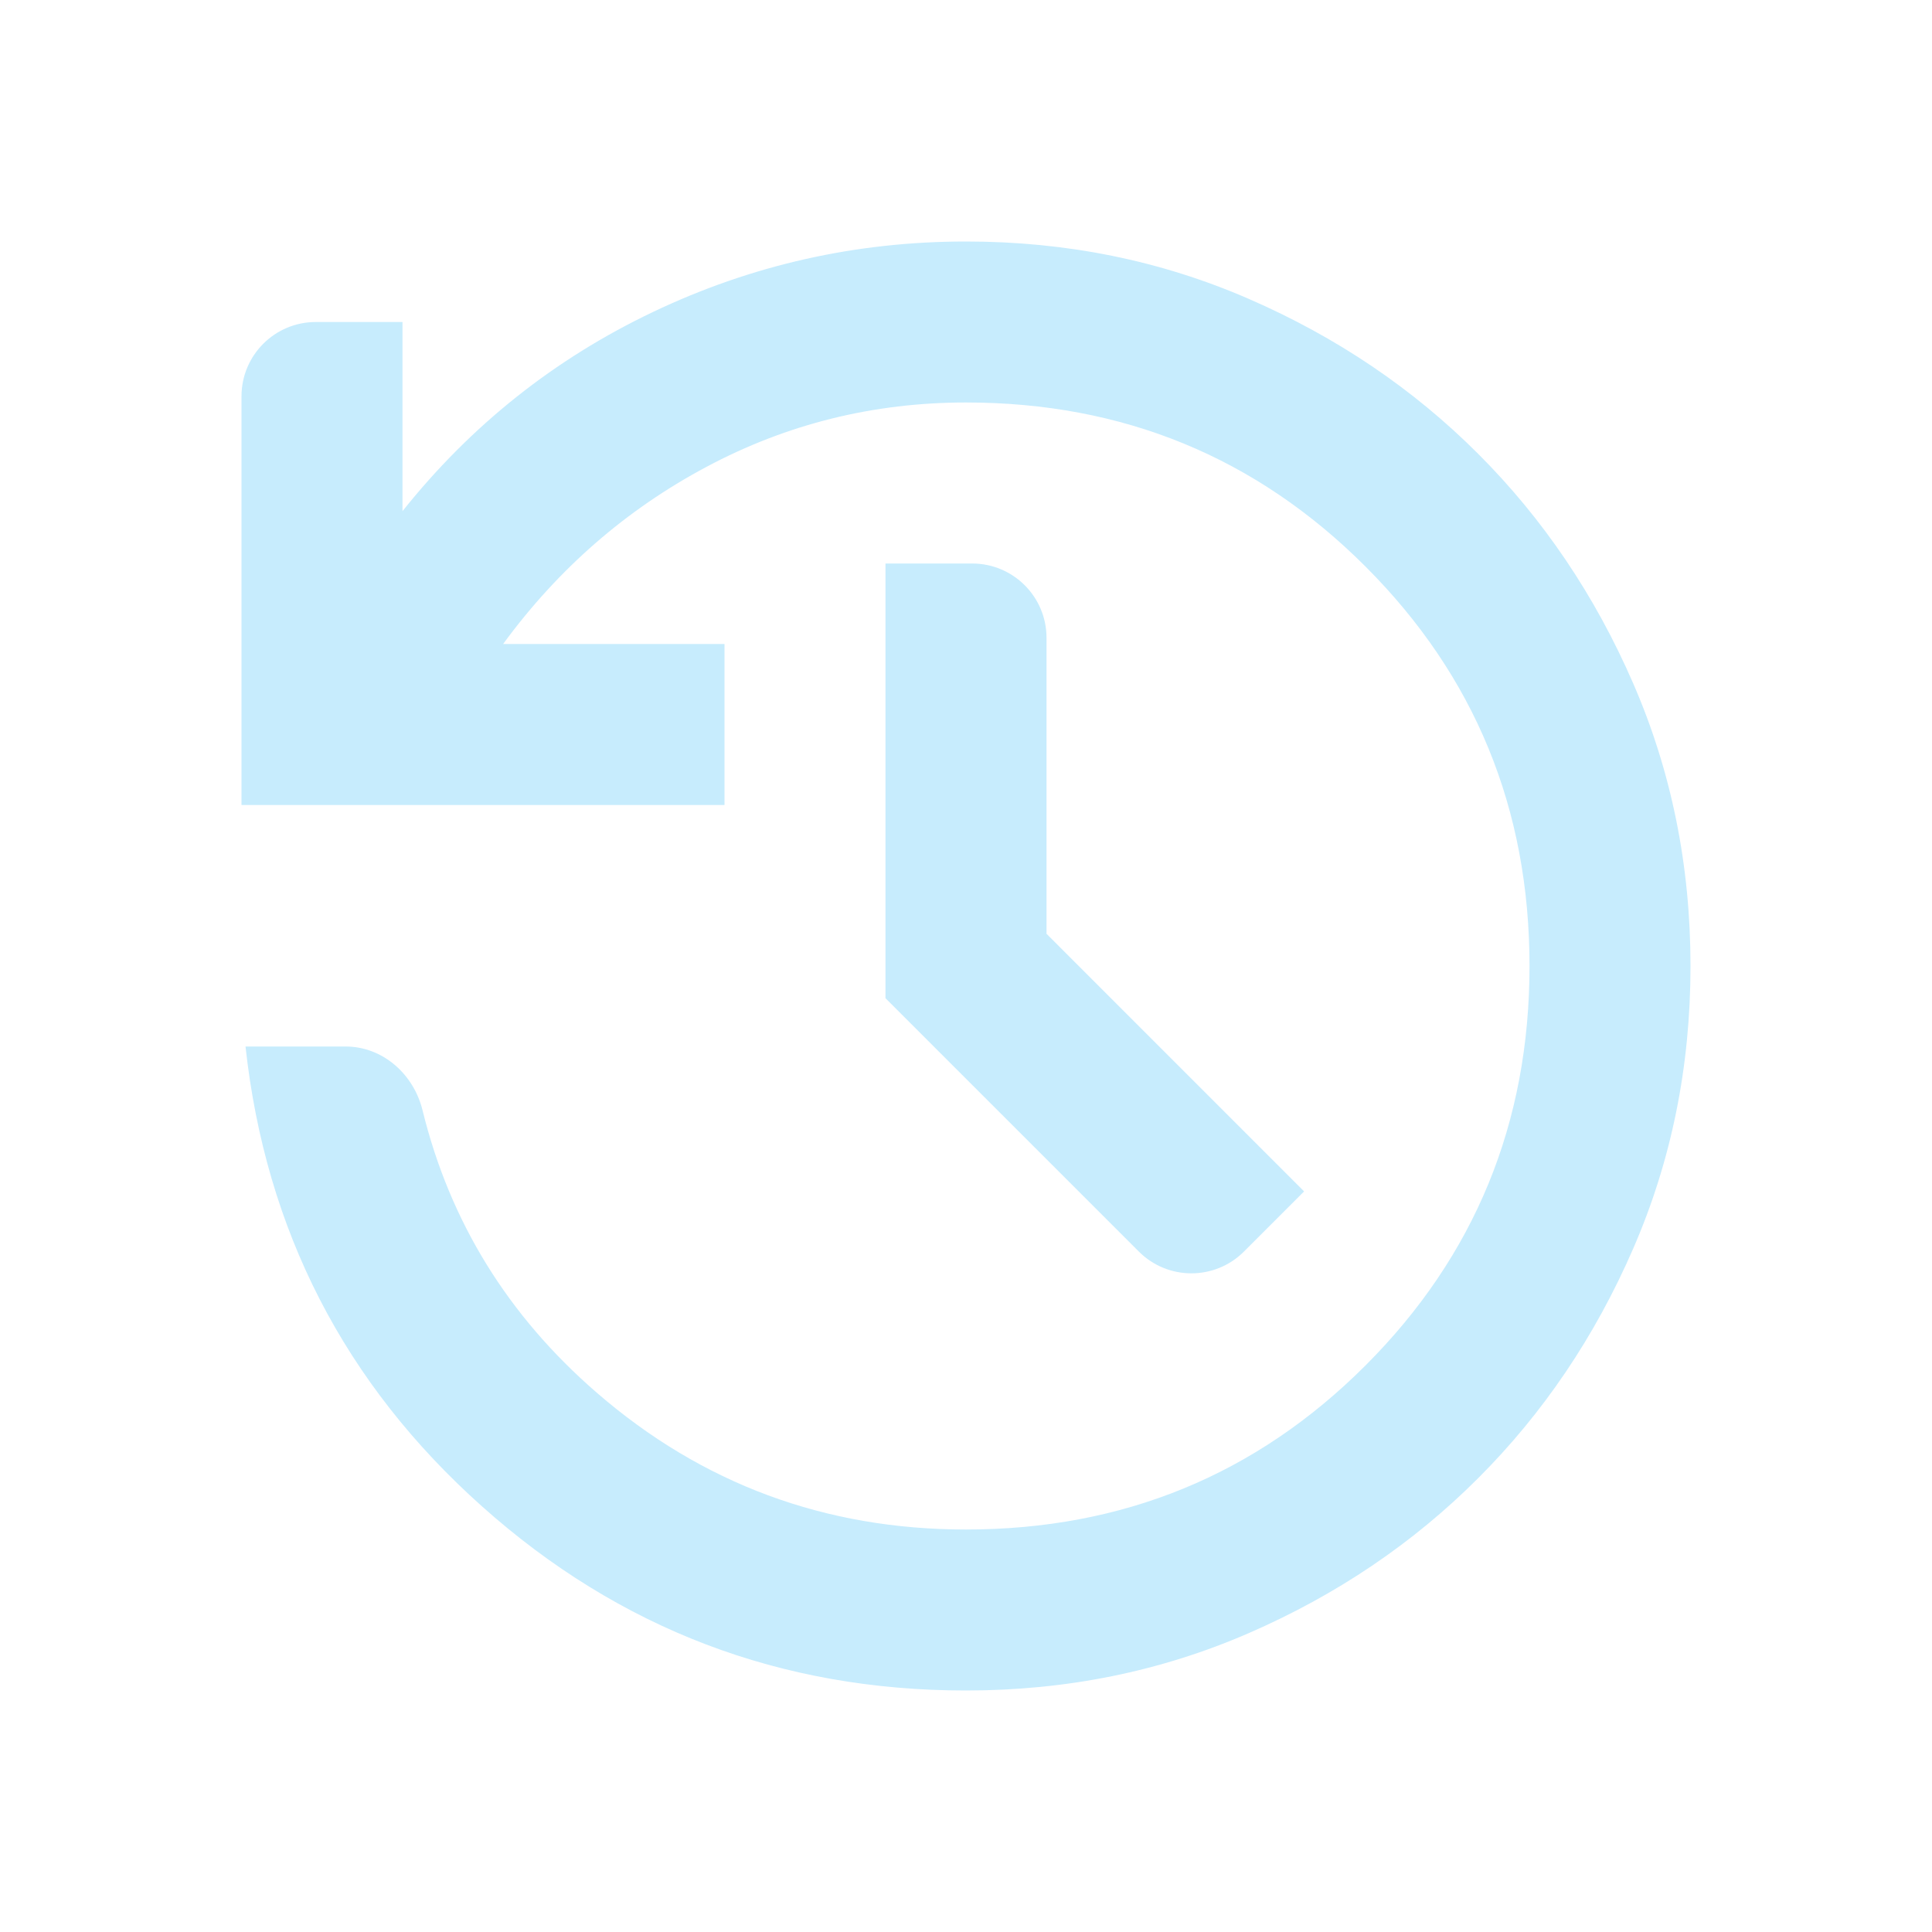 <svg width="52" height="52" viewBox="0 0 52 52" fill="none" xmlns="http://www.w3.org/2000/svg">
<g id="history">
<path id="history_2" d="M26 45.5C21.017 45.5 16.674 43.848 12.973 40.544C9.272 37.24 7.15 33.114 6.608 28.167H9.301C10.303 28.167 11.135 28.912 11.373 29.884C12.108 32.88 13.67 35.413 16.06 37.483C18.895 39.939 22.208 41.167 26 41.167C30.225 41.167 33.809 39.695 36.752 36.752C39.695 33.809 41.167 30.225 41.167 26C41.167 21.775 39.695 18.191 36.752 15.248C33.809 12.305 30.225 10.833 26 10.833C23.508 10.833 21.179 11.411 19.012 12.567C16.846 13.722 15.022 15.311 13.542 17.333H19.5V21.667H6.5V10.667C6.5 9.562 7.395 8.667 8.5 8.667H10.833V13.758C12.675 11.447 14.923 9.66 17.577 8.396C20.231 7.132 23.039 6.5 26 6.5C28.708 6.5 31.245 7.015 33.61 8.044C35.976 9.073 38.034 10.463 39.785 12.215C41.537 13.966 42.927 16.024 43.956 18.39C44.985 20.755 45.5 23.292 45.5 26C45.5 28.708 44.985 31.245 43.956 33.61C42.927 35.976 41.537 38.034 39.785 39.785C38.034 41.537 35.976 42.927 33.61 43.956C31.245 44.985 28.708 45.5 26 45.5ZM33.481 33.686C32.7 34.467 31.433 34.467 30.652 33.686L23.833 26.867V15.167H26.167C27.271 15.167 28.167 16.062 28.167 17.167V25.133L35.1 32.067L33.481 33.686Z" fill="#C7ECFD"/>
</g>
</svg>
